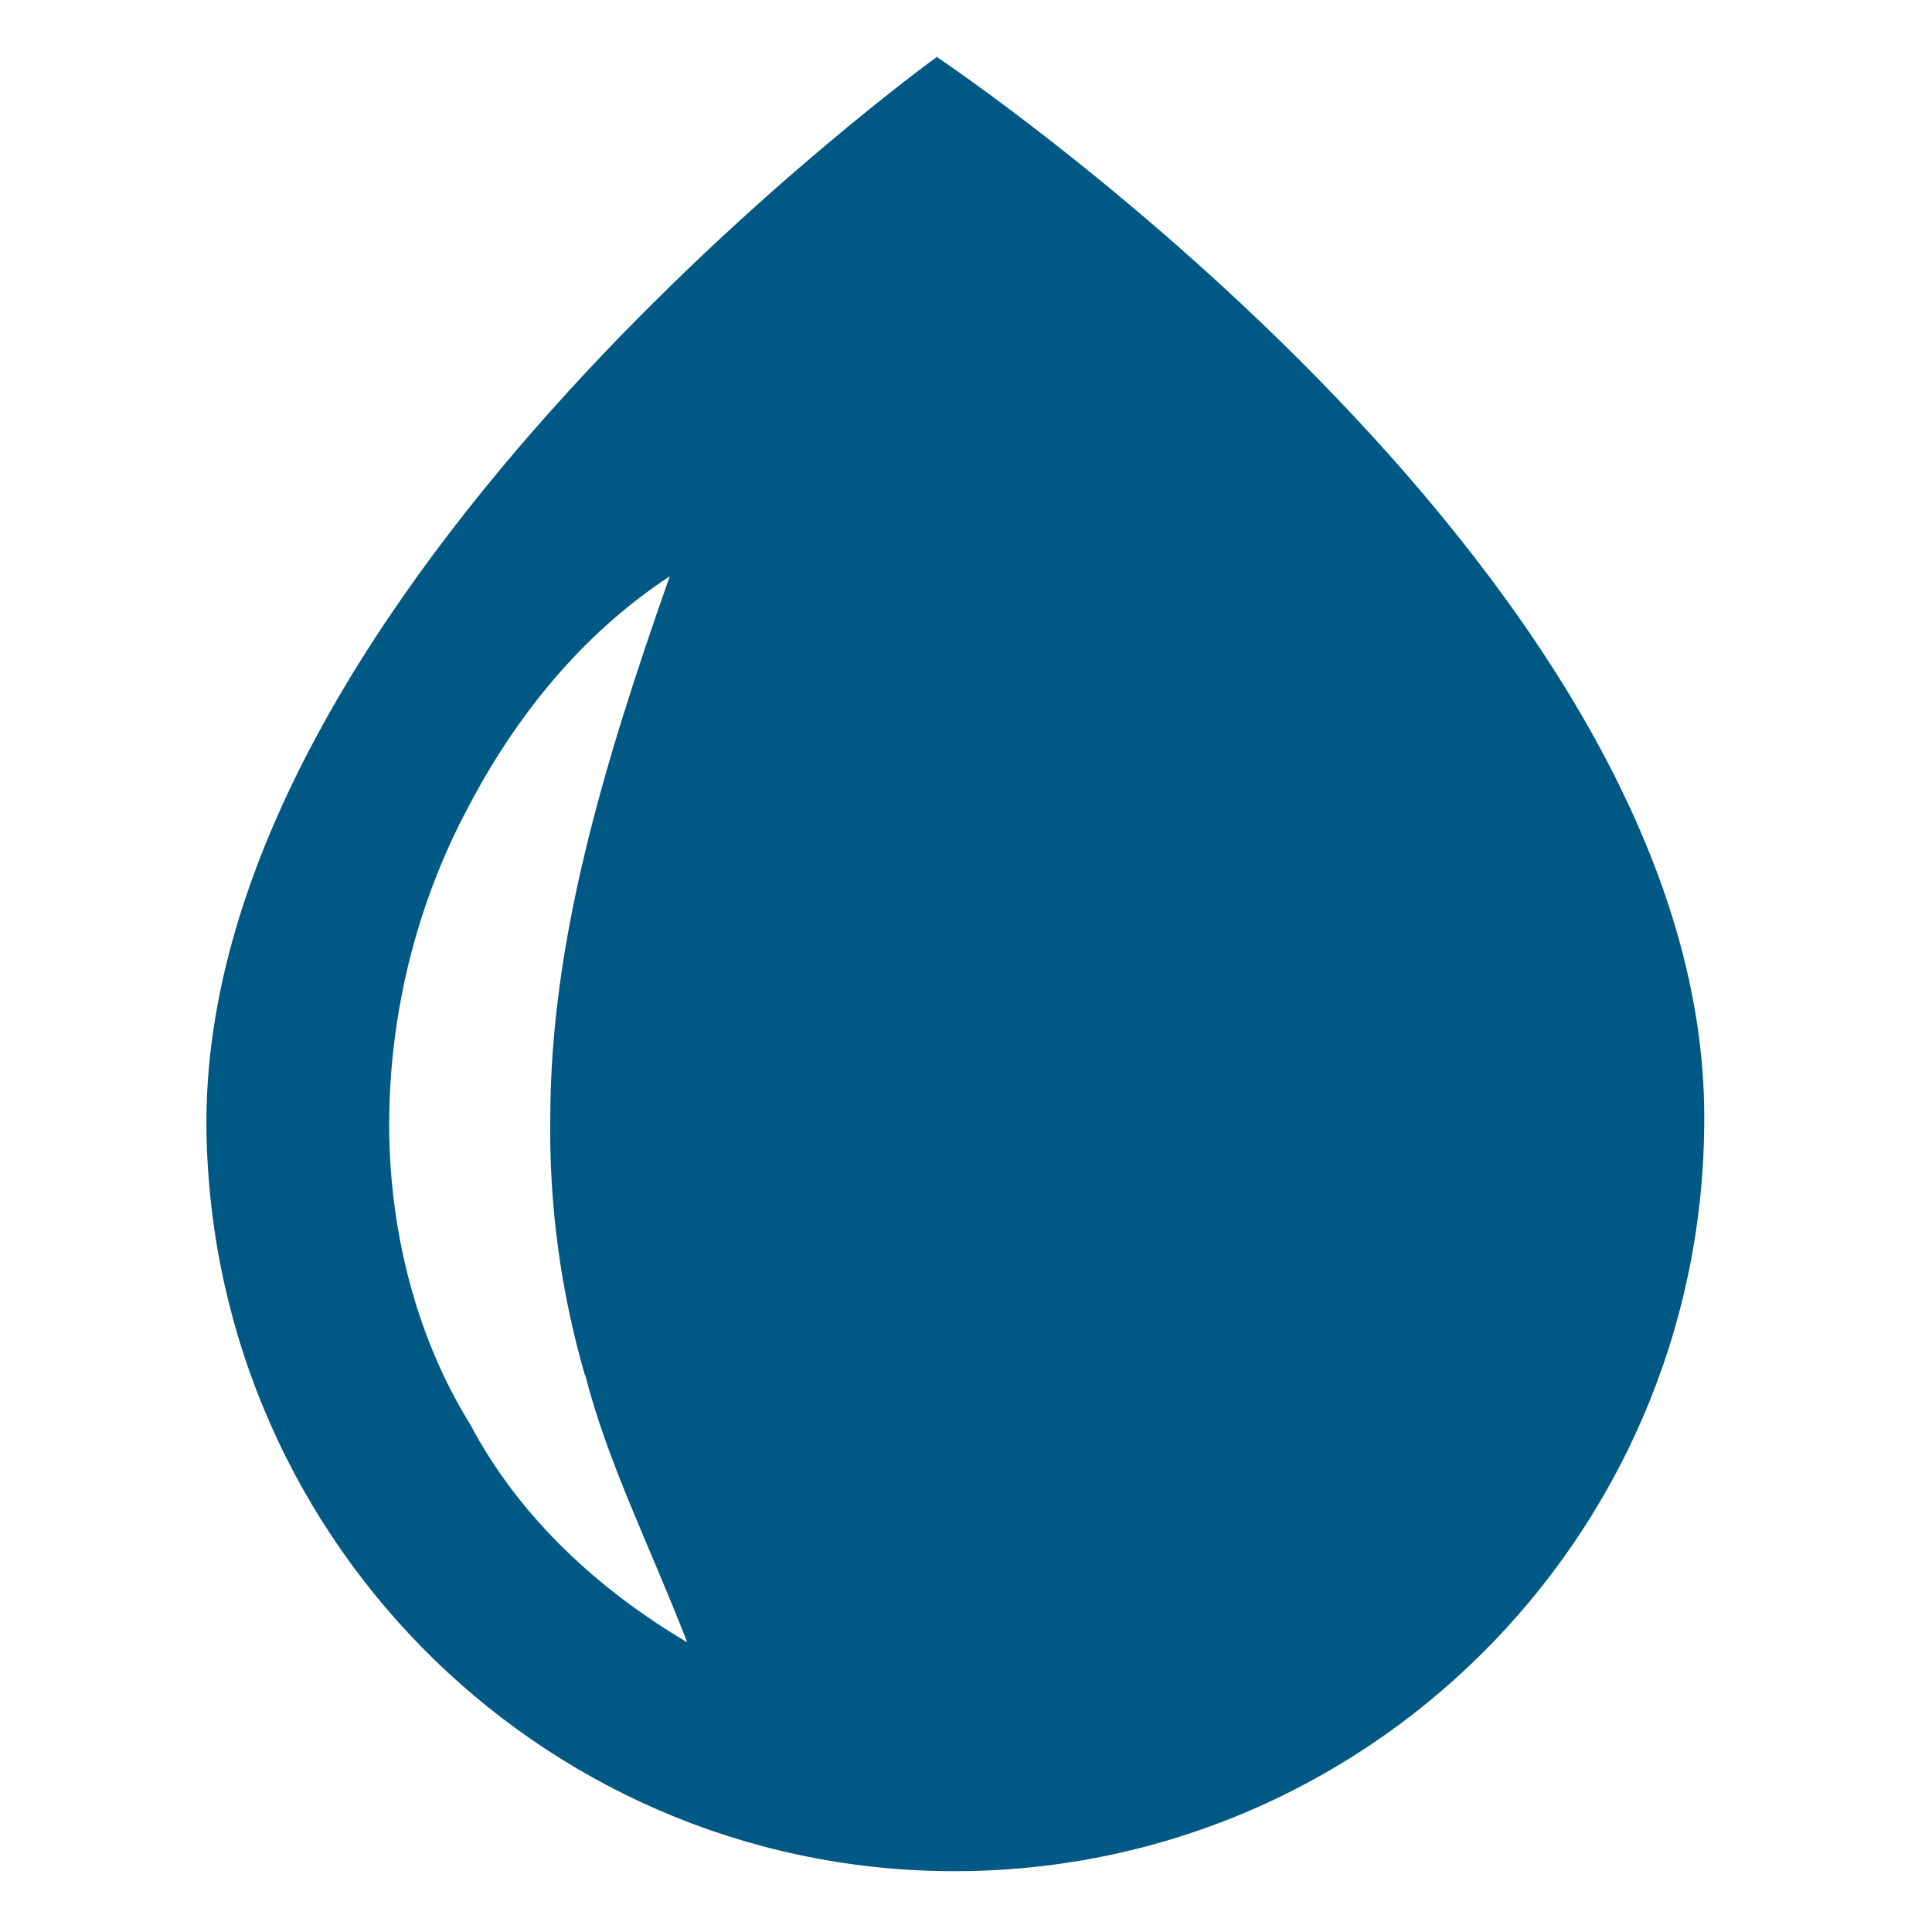 <?xml version="1.0" encoding="UTF-8"?> <svg xmlns="http://www.w3.org/2000/svg" width="80" height="80" viewBox="0 0 80 80" fill="none"><path d="M38.825 2.334C38.825 2.334 8.191 24.428 8.55 46.876C8.842 64.078 22.952 77.78 40.079 77.477C57.206 77.174 70.856 62.993 70.565 45.79C70.162 23.293 38.822 2.381 38.822 2.381L38.825 2.334ZM24.225 56.907C25.153 60.557 26.895 63.98 28.455 68.003C24.84 65.87 21.519 62.86 19.478 58.993C17.147 55.247 16.049 50.641 16.118 46.161C16.186 41.681 17.331 37.274 19.376 33.447C21.374 29.617 24.143 26.217 27.733 23.864C24.94 31.794 22.806 39.014 22.786 46.235C22.732 49.819 23.195 53.391 24.222 56.954L24.225 56.907Z" fill="#005884"></path></svg> 